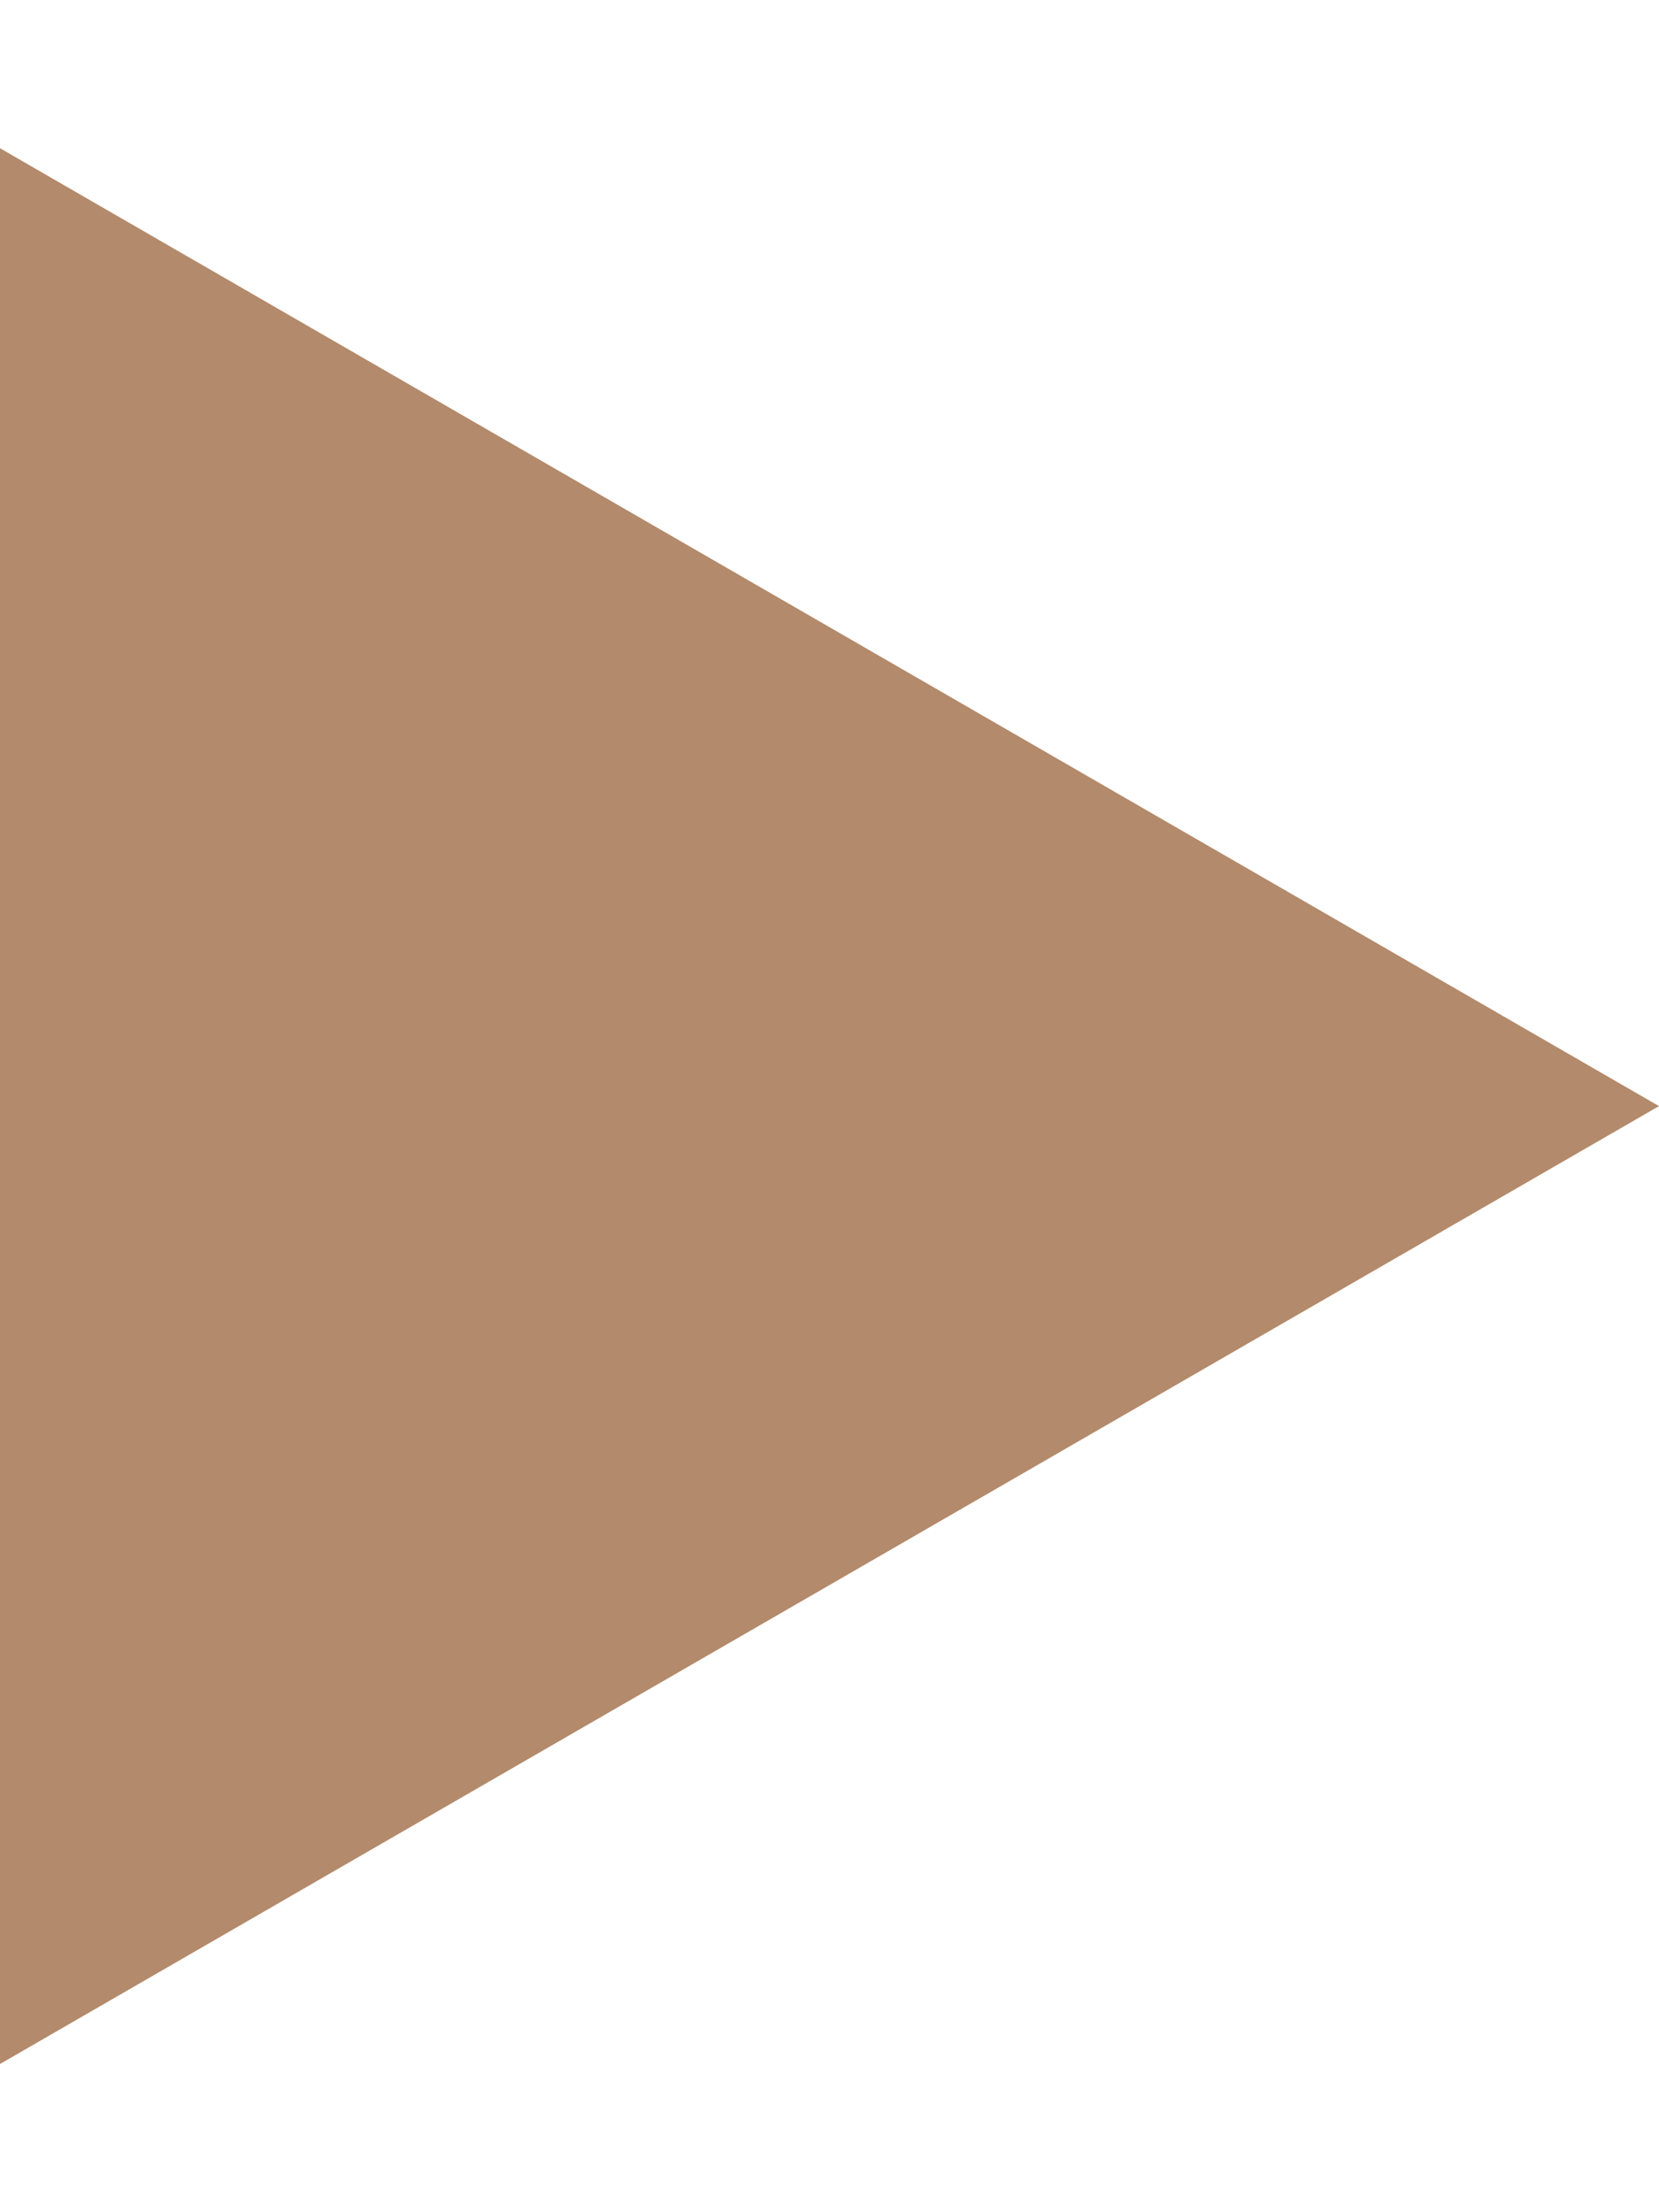 <?xml version="1.0" encoding="UTF-8"?> <svg xmlns="http://www.w3.org/2000/svg" width="9" height="12" viewBox="0 0 9 12" fill="none"> <path d="M9 6L-4.89399e-07 11.196L-3.51373e-08 0.804L9 6Z" fill="#B38A6B"></path> </svg> 